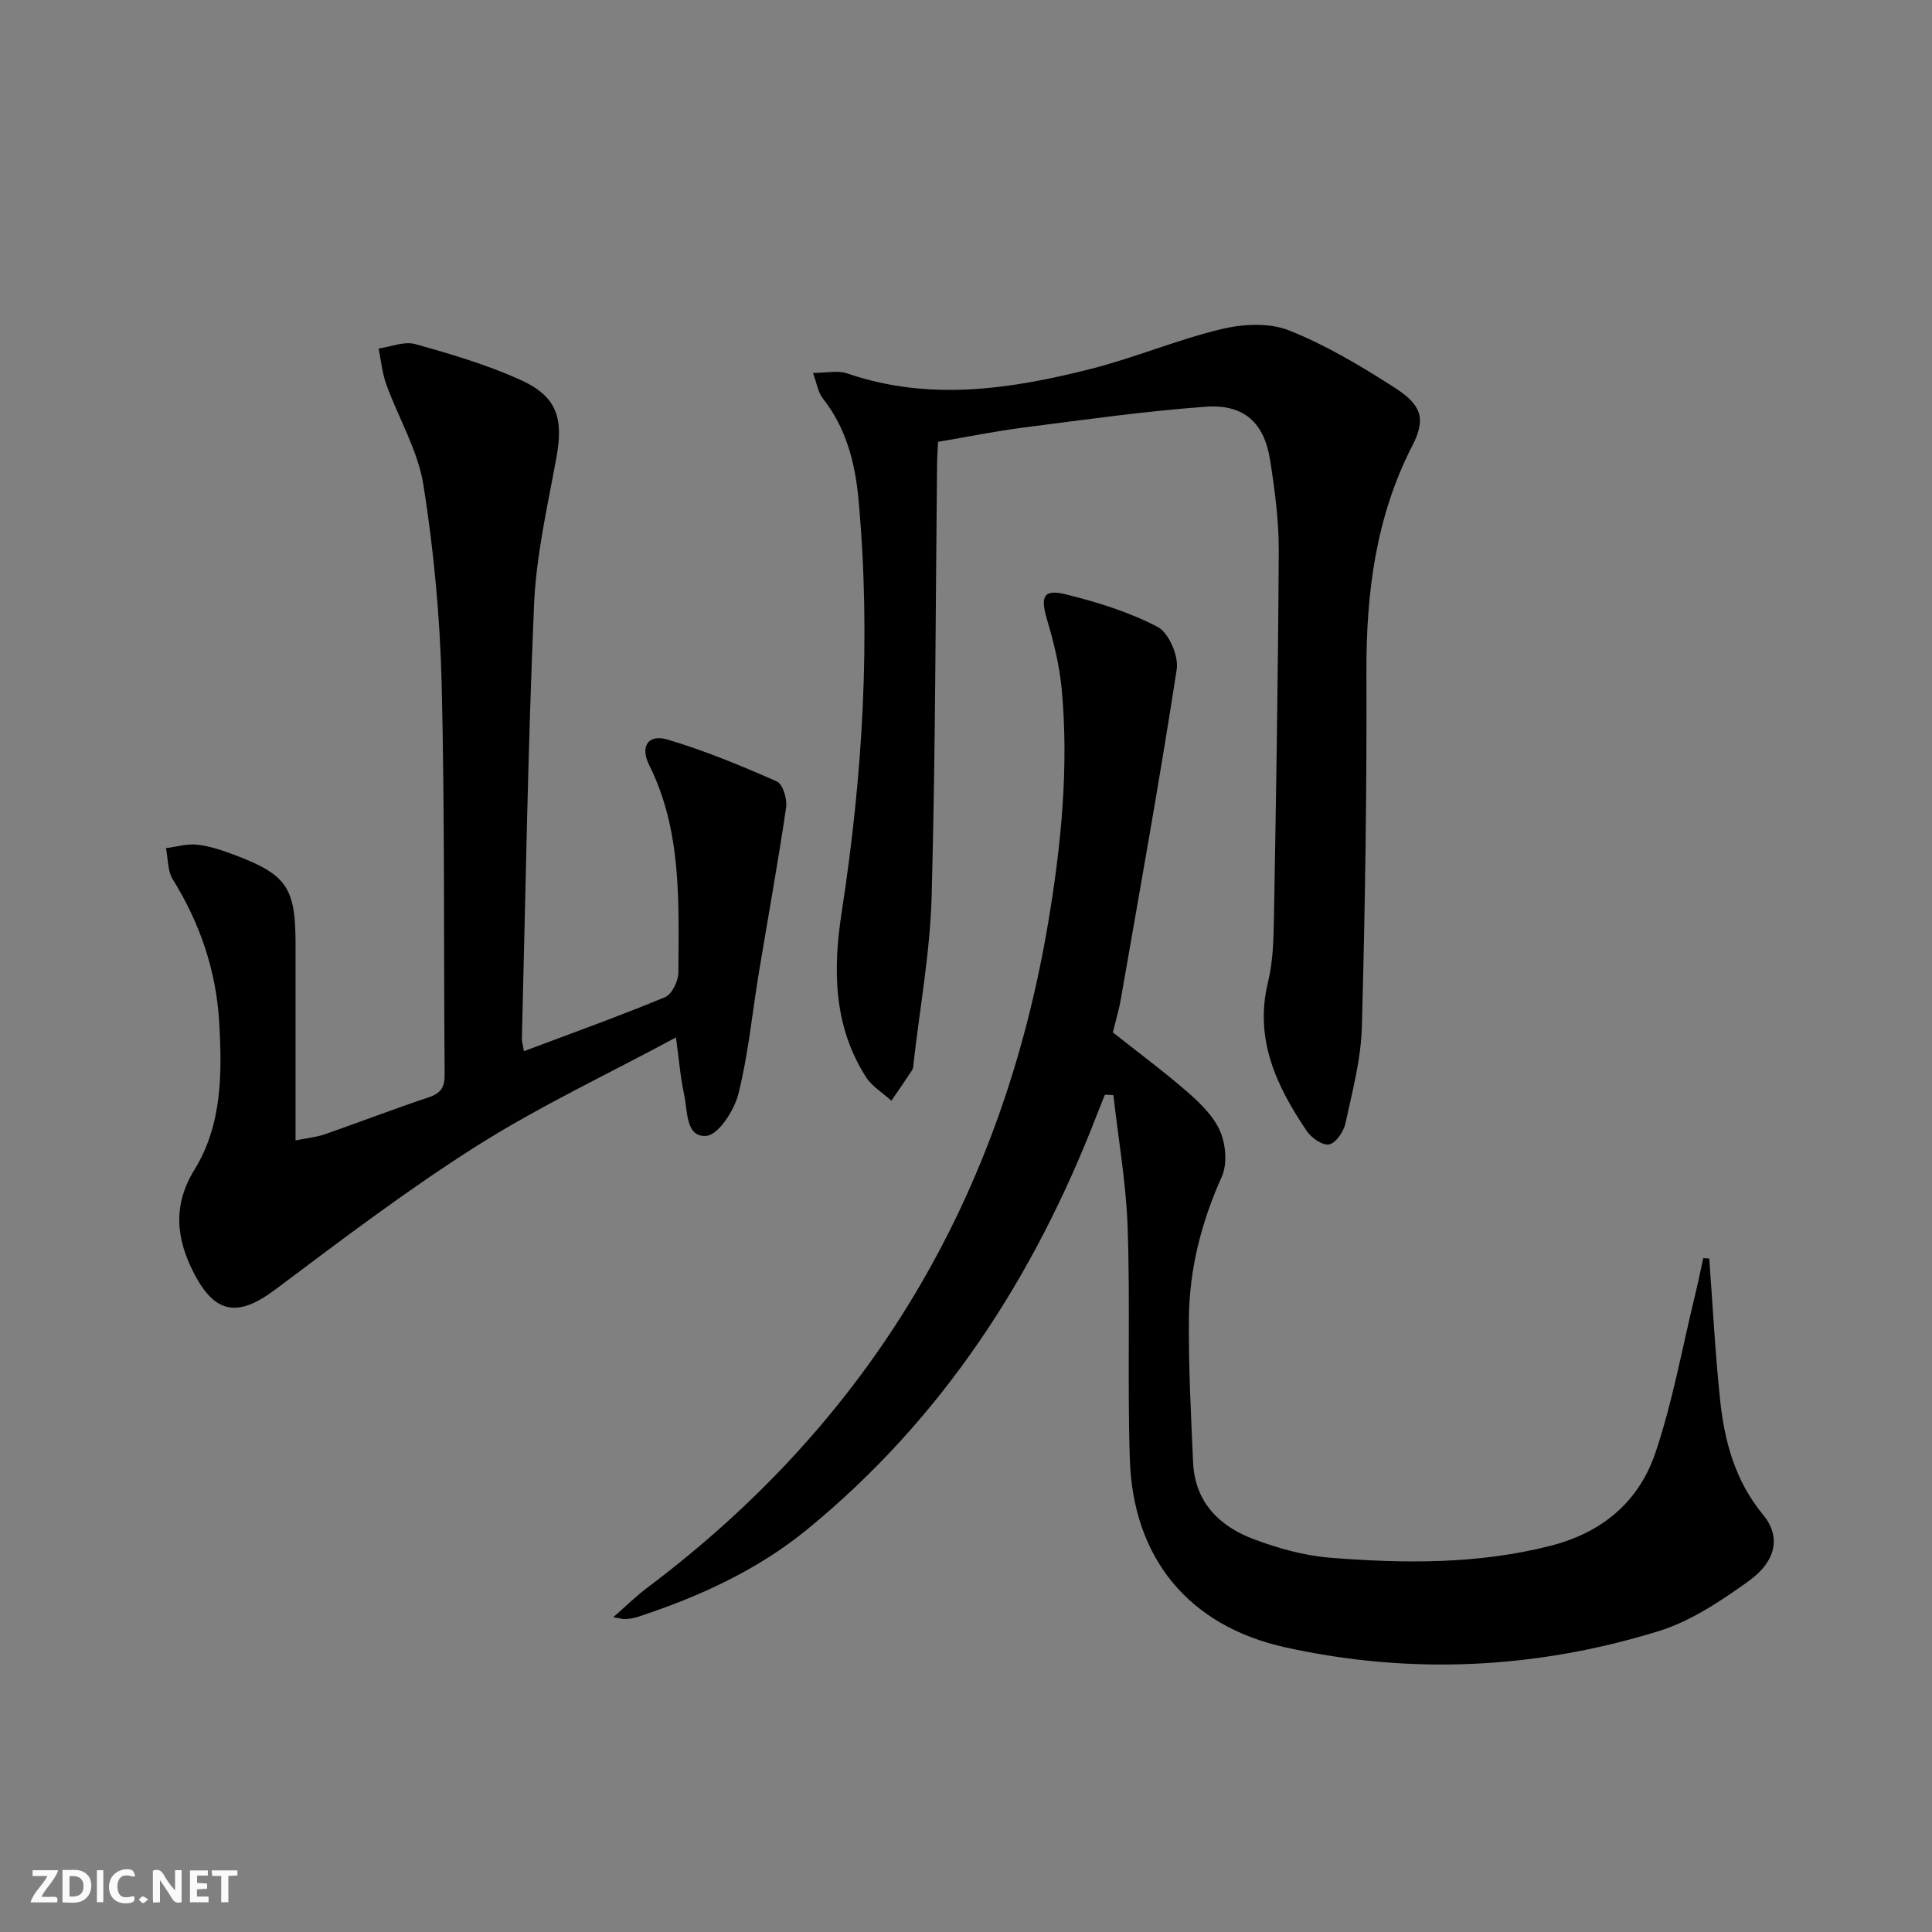 <svg enable-background="new 0 0 400 400" viewBox="0 0 400 400" xmlns="http://www.w3.org/2000/svg"><rect x="0" y="0" width="400" height="400" fill="#808080" stroke="none"/><g fill="#fbfafa"><path d="m37.59 393.81c-.92.31-1.52.05-2-.78-.7-1.2-1.52-2.34-2.47-3.78v4.59c-.55.03-.95.05-1.41.07-.03-.37-.06-.64-.06-.91 0-1.91 0-3.81 0-5.7 1.13-.41 1.77-.03 2.29.91.62 1.11 1.38 2.14 2.31 3.19v-4.2h1.35v6.61z"/><path d="m12.94 393.88v-6.75c1.9.19 3.93-.54 5.37 1.29.8 1.01.78 2.88.03 3.97-1.37 1.97-3.4 1.51-5.4 1.49m1.45-1.22c2.04.12 2.92-.58 2.89-2.21-.03-1.51-.98-2.19-2.89-2z"/><path d="m11.81 393.87h-5.49c.68-2.18 2.47-3.48 3.51-5.45h-3.08v-1.21h5.29c-.71 2.13-2.44 3.48-3.47 5.51.86 0 1.63.04 2.39-.01.79-.05 1.14.21.85 1.16"/><path d="m39.33 393.86v-6.61h3.7v1.07h-2.22v1.52c.68.04 1.34.09 2.07.13v1.07c-.72.05-1.38.09-2.1.14v1.48h2.4v1.19h-3.85z"/><path d="m27.71 388.56c-1.15-.3-2.46-.61-3.1.64-.37.73-.41 1.93-.06 2.67.63 1.35 1.99.93 3.17.68.35.94-.01 1.32-.93 1.46-1.62.25-3.05-.27-3.76-1.48-.73-1.25-.6-3.03.31-4.17.88-1.11 2.71-1.7 4-1.16.32.13.44.74.65 1.12-.1.08-.19.16-.28.24"/><path d="m49.15 387.24v1.07c-.59.02-1.17.05-1.87.08v5.44h-1.48v-5.44h-1.85c-.05-.4-.08-.73-.13-1.15z"/><path d="m20.06 387.21h1.33v6.62h-1.33z"/><path d="m30.68 393.25c-.49.38-.8.79-1.05.76-.32-.05-.6-.45-.9-.7.26-.24.51-.64.8-.67.29-.04.62.3 1.15.61"/></g><path d="m353.88 260.57c.72 9.73 1.23 19.49 2.24 29.19.9 8.66 3.13 16.87 8.92 23.87 3.68 4.44 2.79 9.57-3.03 13.74-5.74 4.11-11.94 8.27-18.58 10.33-25.37 7.84-51.33 9.1-77.29 3.37-20.11-4.44-31.56-18.53-32.22-38.94-.52-15.98.09-31.99-.45-47.96-.31-9.17-1.93-18.29-2.95-27.44-.59-.03-1.17-.06-1.76-.09-.56 1.41-1.14 2.82-1.69 4.23-12.93 33.49-31.89 62.79-59.89 85.73-10.42 8.54-22.53 14.02-35.25 18.2-.78.26-1.63.34-2.45.41-.46.04-.94-.13-2.52-.38 2.73-2.38 4.77-4.4 7.05-6.11 46.24-34.72 73.46-80.87 83.01-137.72 2.68-15.95 4.27-31.95 2.82-48.09-.44-4.91-1.63-9.81-3.04-14.55-1.43-4.82-.82-6.45 3.8-5.32 6.55 1.61 13.15 3.66 19.08 6.76 2.3 1.2 4.37 6 3.95 8.76-3.5 22.77-7.59 45.45-11.55 68.15-.42 2.43-1.14 4.81-1.68 7.03 5.36 4.25 10.71 8.2 15.69 12.56 2.59 2.27 5.28 4.95 6.57 8.02 1.14 2.71 1.46 6.69.3 9.29-4.23 9.42-6.73 19.16-6.81 29.39-.08 9.93.42 19.87.87 29.8.37 8.17 5.38 13.17 12.5 15.85 5.08 1.91 10.51 3.43 15.89 3.86 15.24 1.21 30.46 1.38 45.53-2.45 10.8-2.74 18.38-9.15 21.8-19.29 3.54-10.46 5.49-21.46 8.11-32.22.65-2.68 1.2-5.38 1.79-8.07.41.03.82.06 1.24.09z" fill="#000001"/><path d="m108.47 217.64c10.1-3.8 19.77-7.27 29.23-11.19 1.42-.59 2.74-3.34 2.75-5.1.06-14.6.76-29.3-6.06-42.99-1.91-3.84-.18-6.43 3.82-5.24 7.73 2.3 15.24 5.41 22.63 8.67 1.23.54 2.17 3.65 1.92 5.38-1.69 11.47-3.77 22.87-5.66 34.31-1.38 8.34-2.17 16.83-4.22 24.99-.86 3.41-4.12 8.49-6.64 8.7-4.31.36-3.86-5.19-4.6-8.56-.77-3.52-1.05-7.15-1.69-11.82-14.22 7.66-28.22 14.23-41.19 22.43-14.43 9.13-28.1 19.51-41.77 29.77-7.54 5.66-12.35 5.19-16.73-3.18-3.74-7.15-4.63-14.12.02-21.67 5.73-9.29 5.71-19.99 5.1-30.52-.62-10.64-3.96-20.45-9.6-29.54-1.1-1.77-.98-4.3-1.42-6.48 2.16-.27 4.37-.95 6.48-.72 2.6.29 5.18 1.17 7.66 2.1 10.91 4.11 12.69 6.78 12.69 18.5v40.63c2.34-.48 4.27-.65 6.03-1.26 7.21-2.51 14.34-5.26 21.58-7.68 2.5-.83 3.29-2.11 3.26-4.68-.22-26.99.04-53.98-.62-80.96-.34-13.73-1.62-27.53-3.77-41.1-1.14-7.17-5.17-13.86-7.69-20.84-.85-2.36-1.08-4.95-1.6-7.43 2.54-.36 5.31-1.55 7.58-.92 7.33 2.04 14.7 4.23 21.63 7.33 7.72 3.46 9.12 7.93 7.6 16.21-1.85 10.09-4.18 20.22-4.62 30.41-1.29 29.92-1.75 59.87-2.52 89.8-.03.52.14 1.01.42 2.65z" fill="#000001"/><path d="m194.22 91.48c-.08 1.69-.2 3.16-.21 4.63-.32 29.79-.32 59.59-1.12 89.37-.31 11.55-2.44 23.06-3.74 34.59-.06.49-.04 1.07-.29 1.46-1.4 2.15-2.86 4.25-4.31 6.36-1.79-1.63-4.03-2.96-5.28-4.93-6.74-10.59-6.84-22.24-5-34.15 4.37-28.35 6.09-56.83 3.47-85.45-.68-7.45-2.53-14.72-7.38-20.87-1.02-1.29-1.26-3.19-2.04-5.28 2.86 0 5.16-.56 7.04.09 16.99 5.84 33.83 3.31 50.54-.94 9.11-2.32 17.87-6.04 27-8.23 4.43-1.06 9.87-1.36 13.95.27 7.66 3.04 14.91 7.37 21.88 11.85 5.58 3.59 6.57 6.4 3.66 12.06-7.56 14.7-9.55 30.51-9.49 46.89.1 24.46-.27 48.93-.94 73.38-.18 6.71-1.98 13.42-3.41 20.04-.37 1.69-1.97 4.03-3.37 4.32-1.33.28-3.69-1.36-4.65-2.8-6.25-9.28-10.88-18.98-8-30.81 1.05-4.31 1.15-8.91 1.23-13.38.44-25.29.87-50.58.99-75.87.03-6.28-.81-12.61-1.79-18.83-1.22-7.77-5.43-11.62-13.36-11.04-12.56.92-25.07 2.69-37.57 4.29-5.92.76-11.74 1.95-17.81 2.98z" fill="#000001"/></svg>